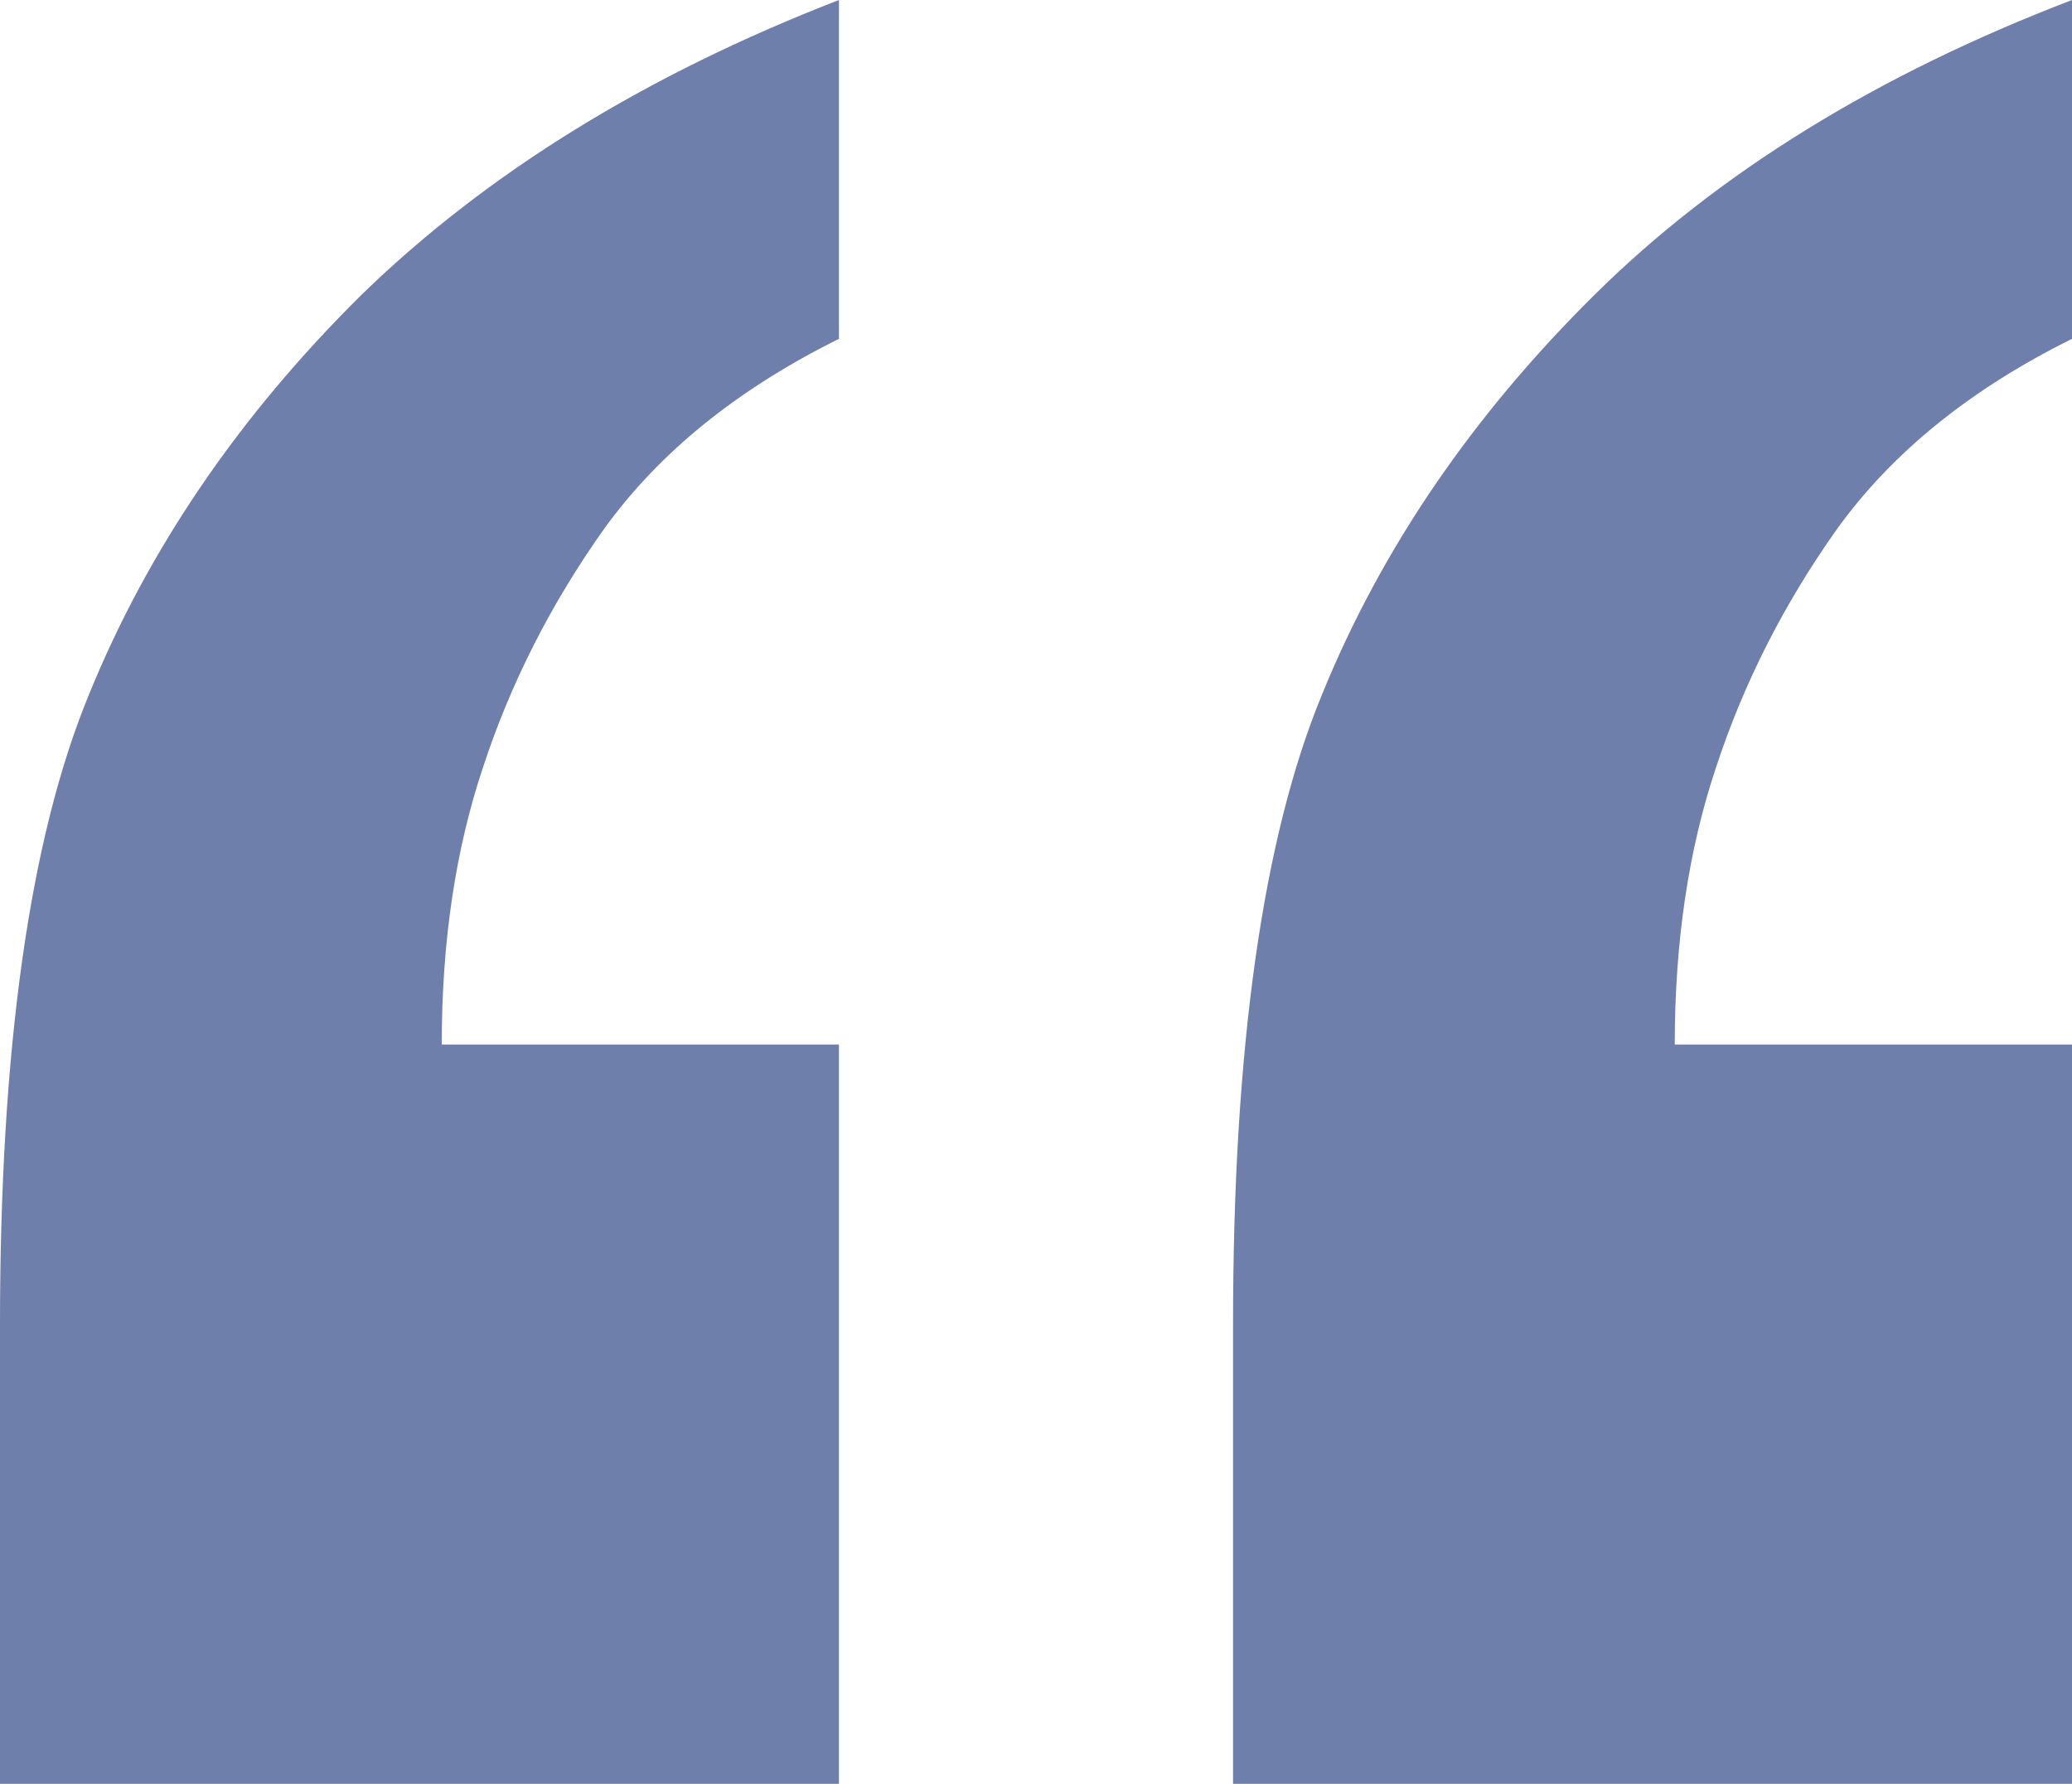 <svg width="72" height="62" viewBox="0 0 72 62" fill="none" xmlns="http://www.w3.org/2000/svg">
<path d="M72 0V11.777C68.466 13.529 65.742 15.735 63.828 18.396C61.988 20.991 60.589 23.749 59.632 26.669C58.675 29.524 58.196 32.736 58.196 36.305H72V62H42.847V46.038C42.847 36.434 43.877 29.134 45.939 24.138C48 19.077 51.166 14.438 55.436 10.22C59.706 6.002 65.227 2.595 72 0ZM29.153 0V11.777C25.62 13.529 22.896 15.735 20.982 18.396C19.141 20.991 17.742 23.749 16.785 26.669C15.828 29.524 15.35 32.736 15.35 36.305H29.153V62H0V46.038C0 36.434 1.031 29.134 3.092 24.138C5.153 19.077 8.319 14.438 12.589 10.22C16.933 6.002 22.454 2.595 29.153 0Z" fill="#142E77" fill-opacity="0.61"/>
</svg>
